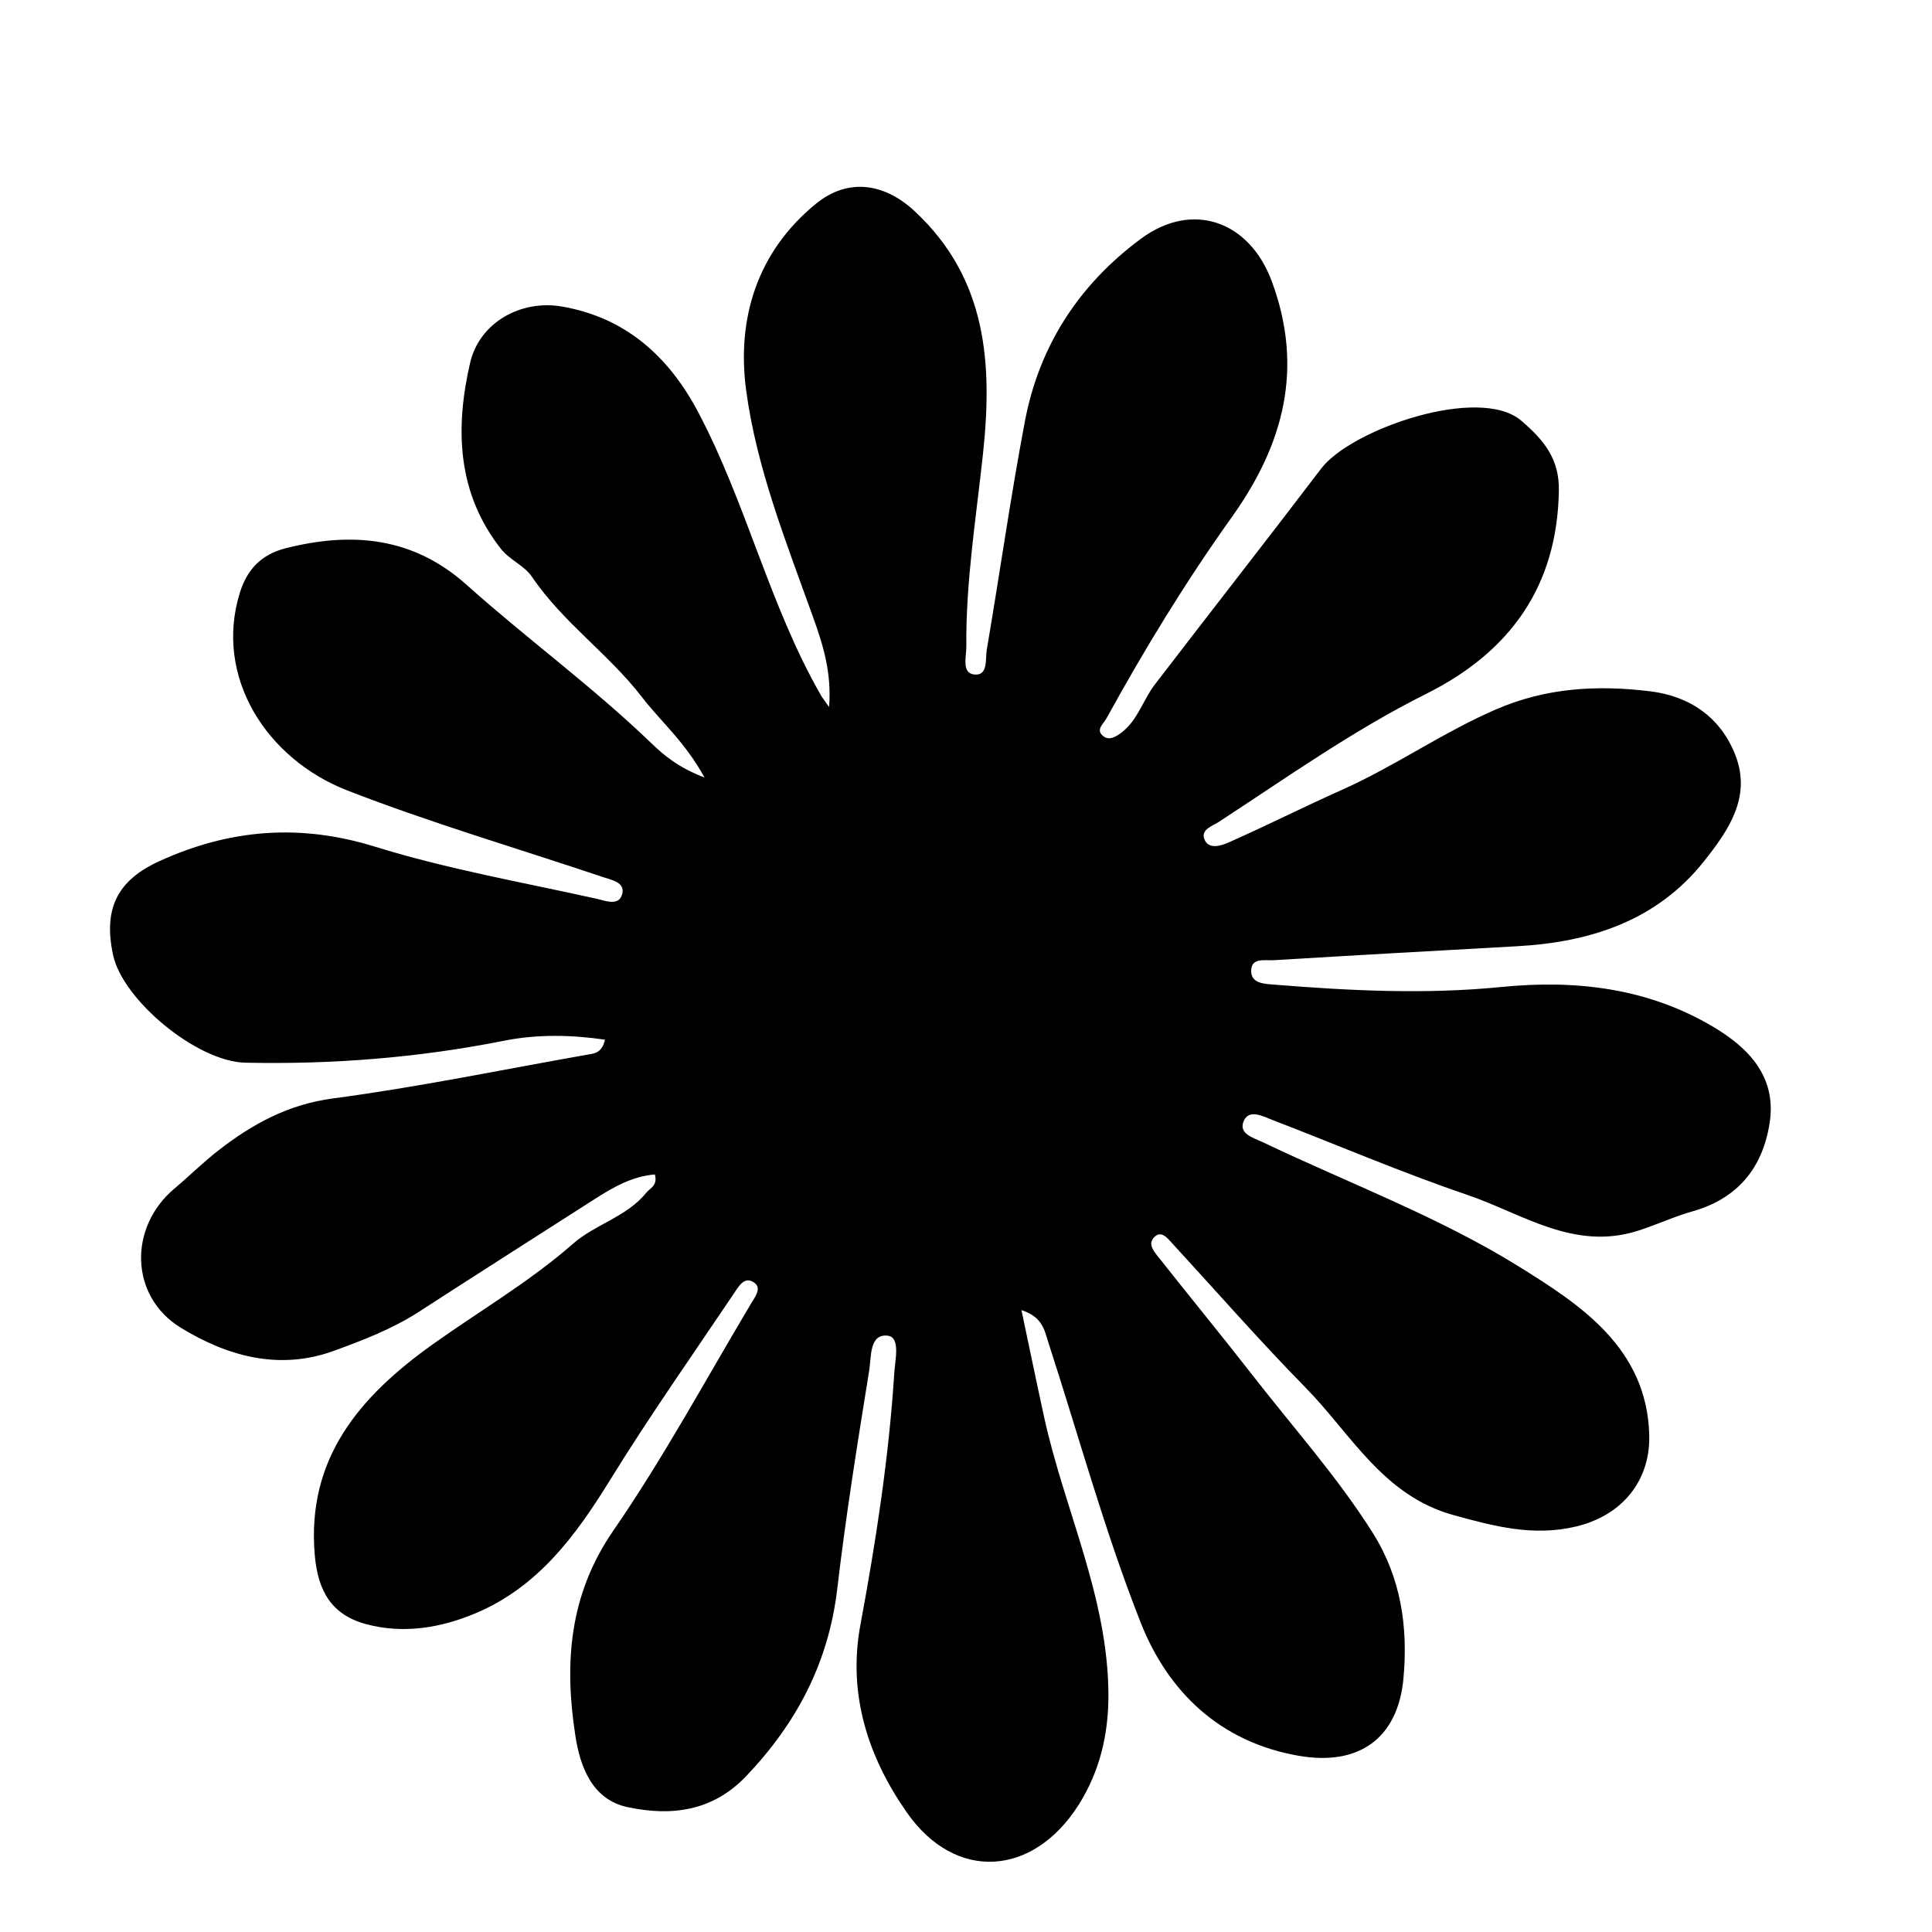 <?xml version="1.0" encoding="iso-8859-1"?>
<!-- Generator: Adobe Illustrator 16.0.0, SVG Export Plug-In . SVG Version: 6.00 Build 0)  -->
<!DOCTYPE svg PUBLIC "-//W3C//DTD SVG 1.1//EN" "http://www.w3.org/Graphics/SVG/1.1/DTD/svg11.dtd">
<svg version="1.1" id="Layer_1" xmlns="http://www.w3.org/2000/svg" xmlns:xlink="http://www.w3.org/1999/xlink" x="0px" y="0px"
	 width="300px" height="300px" viewBox="0 0 300 300" style="enable-background:new 0 0 300 300;" xml:space="preserve">
<g>
	<g>
		<path style="fill:none;" d="M151,301c-48.833,0-97.667-0.034-146.5,0.083c-2.982,0.008-3.584-0.601-3.582-3.583
			c0.099-97.667,0.099-195.333,0-293C0.916,1.519,1.518,0.915,4.5,0.918c97.667,0.1,195.333,0.1,293,0
			c2.981-0.003,3.585,0.6,3.582,3.582c-0.1,97.666-0.1,195.333,0,293c0.003,2.981-0.599,3.591-3.582,3.583
			C248.667,300.966,199.833,301,151,301z M101.685,182.367c0.47,1.75-0.725,2.097-1.31,2.822c-3.034,3.766-7.918,4.886-11.413,7.952
			c-6.774,5.942-14.555,10.451-21.842,15.66c-11.158,7.976-19.532,17.577-18.242,32.639c0.483,5.633,2.623,9.32,7.997,10.761
			c5.765,1.545,11.572,0.588,17.012-1.711c9.657-4.079,15.494-11.997,20.822-20.632c6.113-9.906,12.819-19.449,19.326-29.11
			c0.682-1.012,1.587-2.656,3.096-1.572c1.187,0.852,0.124,2.191-0.436,3.128c-7.072,11.846-13.644,24.04-21.458,35.376
			c-6.924,10.044-7.621,20.712-5.882,31.901c0.731,4.699,2.562,9.855,8.115,11.034c6.75,1.433,13.17,0.678,18.419-4.835
			c7.838-8.231,12.785-17.648,14.125-29.079c1.331-11.355,3.146-22.658,4.968-33.949c0.327-2.024-0.007-5.717,2.903-5.343
			c1.966,0.253,1.109,3.793,0.979,5.826c-0.841,13.139-2.854,26.135-5.255,39.062c-2.021,10.874,1.256,20.647,7.228,29.171
			c7.554,10.783,19.605,9.899,26.64-1.189c3.303-5.206,4.661-10.984,4.641-17.125c-0.05-15.143-6.842-28.718-9.99-43.139
			c-1.162-5.324-2.262-10.662-3.515-16.582c3.332,1.08,3.581,3.188,4.171,5.001c4.724,14.527,8.746,29.329,14.341,43.511
			c4.244,10.756,12.307,18.541,24.473,20.682c9.438,1.66,15.48-2.713,16.334-12.011c0.732-7.976-0.386-15.634-4.75-22.563
			c-5.428-8.619-12.216-16.206-18.45-24.212c-4.907-6.304-9.981-12.478-14.934-18.747c-0.689-0.872-1.646-2.032-0.468-3.081
			c0.973-0.867,1.796,0.071,2.479,0.812c6.961,7.569,13.736,15.32,20.935,22.656c7.068,7.204,12.008,16.757,22.952,19.78
			c6.354,1.755,12.43,3.356,19.043,1.773c7.117-1.703,11.552-7.062,11.359-14.229c-0.364-13.519-10.777-20.24-20.102-26.051
			c-12.487-7.78-26.556-13.019-39.921-19.4c-1.404-0.67-3.805-1.283-2.95-3.275c0.823-1.92,2.942-0.755,4.426-0.185
			c10.095,3.883,20.053,8.163,30.283,11.642c8.545,2.905,16.544,8.75,26.519,5.571c2.862-0.913,5.577-2.192,8.44-3.001
			c7.078-1.996,10.948-6.811,12.008-13.791c1.091-7.188-3.363-11.679-8.854-14.921c-10.114-5.971-21.243-7.288-32.792-6.136
			c-11.794,1.177-23.585,0.584-35.362-0.371c-1.462-0.118-3.464-0.172-3.508-2.048c-0.051-2.207,2.117-1.657,3.461-1.738
			c12.62-0.765,25.243-1.47,37.867-2.172c11.4-0.634,21.699-3.987,29.012-13.224c3.668-4.633,7.387-9.853,4.871-16.388
			c-2.293-5.958-7.138-9.235-13.3-9.979c-8.145-0.982-16.069-0.581-23.948,2.839c-8.294,3.6-15.658,8.81-23.871,12.471
			c-5.916,2.637-11.704,5.562-17.626,8.185c-1.065,0.472-2.924,1.091-3.644-0.329c-0.837-1.649,1.113-2.205,2.102-2.849
			c10.588-6.899,20.897-14.241,32.254-19.914c12.979-6.484,20.364-16.649,20.601-31.576c0.077-4.887-2.271-7.777-5.819-10.826
			c-6.537-5.618-26.461,1.336-31.076,7.403c-8.547,11.238-17.26,22.35-25.849,33.557c-1.81,2.362-2.618,5.448-5.053,7.36
			c-0.874,0.686-2.107,1.531-3.137,0.485c-0.908-0.924,0.23-1.765,0.685-2.591c5.917-10.768,12.321-21.249,19.454-31.239
			c8.06-11.288,11.23-23.1,6.22-36.628c-3.475-9.382-12.326-12.526-20.306-6.625c-9.638,7.127-15.809,16.622-18.036,28.372
			c-2.231,11.769-3.896,23.644-5.918,35.454c-0.247,1.442,0.26,4.14-2,3.839c-1.937-0.258-1.158-2.789-1.173-4.333
			c-0.095-10.021,1.507-19.907,2.576-29.831c1.515-14.051,0.664-27.305-10.625-37.791c-4.689-4.355-10.342-5.177-15.296-1.138
			c-9.197,7.5-12.332,17.922-10.841,29.006c1.63,12.123,6.254,23.652,10.389,35.192c1.537,4.287,2.906,8.577,2.483,13.951
			c-0.738-1.057-1.041-1.425-1.274-1.833c-7.986-13.93-11.561-29.771-19.037-43.925c-4.583-8.679-11.26-14.695-21.133-16.42
			c-6.417-1.121-12.853,2.473-14.302,8.763c-2.334,10.137-2.05,20.204,4.834,28.912c1.304,1.649,3.607,2.555,4.763,4.267
			c4.791,7.092,11.929,11.99,17.098,18.708c2.908,3.78,6.673,6.928,9.714,12.488c-4.12-1.6-6.286-3.434-8.263-5.338
			c-9.095-8.764-19.311-16.21-28.705-24.61c-8.307-7.43-17.798-8.255-28.06-5.666c-3.732,0.941-6,3.241-7.136,6.932
			c-4.031,13.086,4.172,25.809,16.694,30.681c13.005,5.059,26.446,8.994,39.688,13.449c1.363,0.458,3.478,0.806,2.993,2.646
			c-0.507,1.922-2.613,1.028-3.909,0.739c-11.52-2.568-23.215-4.607-34.456-8.098c-11.692-3.631-22.579-2.72-33.445,2.214
			c-6.603,2.998-8.775,7.395-7.255,14.563c1.495,7.053,13.045,16.6,20.538,16.76c13.514,0.288,26.91-0.769,40.201-3.413
			c5.109-1.017,10.364-0.932,15.656-0.161c-0.499,2.184-1.784,2.156-2.881,2.351c-13.106,2.32-26.163,5.021-39.346,6.771
			c-6.997,0.928-12.552,3.991-17.834,8.1c-2.363,1.837-4.496,3.967-6.792,5.894c-7.165,6.015-6.959,16.749,0.981,21.612
			c7.248,4.44,15.307,6.685,23.797,3.58c4.518-1.652,9.047-3.382,13.146-6.032c9.071-5.867,18.183-11.671,27.282-17.495
			C95.199,184.361,98.162,182.653,101.685,182.367z"/>
		<path style="fill-rule:evenodd;clip-rule:evenodd;" d="M101.685,182.367c-3.523,0.286-6.485,1.994-9.389,3.854
			c-9.099,5.824-18.211,11.628-27.282,17.495c-4.099,2.65-8.628,4.38-13.146,6.032c-8.49,3.104-16.549,0.86-23.797-3.58
			c-7.94-4.863-8.146-15.598-0.981-21.612c2.296-1.927,4.429-4.057,6.792-5.894c5.282-4.108,10.837-7.172,17.834-8.1
			c13.183-1.75,26.239-4.45,39.346-6.771c1.098-0.194,2.382-0.167,2.881-2.351c-5.292-0.771-10.547-0.855-15.656,0.161
			c-13.291,2.645-26.687,3.701-40.201,3.413c-7.492-0.16-19.042-9.707-20.538-16.76c-1.52-7.169,0.653-11.565,7.255-14.563
			c10.866-4.934,21.752-5.845,33.445-2.214c11.241,3.49,22.936,5.529,34.456,8.098c1.295,0.289,3.402,1.183,3.909-0.739
			c0.485-1.841-1.629-2.188-2.993-2.646c-13.242-4.455-26.683-8.391-39.688-13.449c-12.522-4.872-20.726-17.595-16.694-30.681
			c1.137-3.69,3.404-5.99,7.136-6.932c10.262-2.589,19.753-1.764,28.06,5.666c9.394,8.4,19.61,15.847,28.705,24.61
			c1.977,1.904,4.143,3.738,8.263,5.338c-3.041-5.561-6.806-8.708-9.714-12.488c-5.169-6.718-12.307-11.616-17.098-18.708
			c-1.156-1.712-3.459-2.617-4.763-4.267c-6.884-8.708-7.168-18.775-4.834-28.912c1.449-6.29,7.885-9.884,14.302-8.763
			c9.873,1.725,16.549,7.741,21.133,16.42c7.477,14.154,11.051,29.995,19.037,43.925c0.234,0.408,0.536,0.776,1.274,1.833
			c0.422-5.374-0.947-9.664-2.483-13.951c-4.135-11.54-8.758-23.069-10.389-35.192c-1.491-11.084,1.644-21.506,10.841-29.006
			c4.954-4.039,10.607-3.218,15.296,1.138c11.29,10.486,12.14,23.74,10.625,37.791c-1.069,9.924-2.671,19.811-2.576,29.831
			c0.015,1.544-0.764,4.075,1.173,4.333c2.26,0.301,1.753-2.396,2-3.839c2.021-11.811,3.687-23.686,5.918-35.454
			c2.228-11.75,8.398-21.245,18.036-28.372c7.979-5.901,16.831-2.757,20.306,6.625c5.011,13.528,1.84,25.34-6.22,36.628
			c-7.133,9.99-13.537,20.472-19.454,31.239c-0.454,0.826-1.593,1.667-0.685,2.591c1.029,1.046,2.263,0.2,3.137-0.485
			c2.435-1.912,3.243-4.998,5.053-7.36c8.589-11.207,17.302-22.318,25.849-33.557c4.615-6.067,24.539-13.021,31.076-7.403
			c3.548,3.049,5.896,5.939,5.819,10.826c-0.236,14.927-7.621,25.092-20.601,31.576c-11.356,5.673-21.666,13.015-32.254,19.914
			c-0.988,0.644-2.938,1.199-2.102,2.849c0.72,1.42,2.578,0.801,3.644,0.329c5.922-2.623,11.71-5.548,17.626-8.185
			c8.213-3.661,15.577-8.871,23.871-12.471c7.879-3.42,15.804-3.821,23.948-2.839c6.162,0.744,11.007,4.021,13.3,9.979
			c2.516,6.535-1.203,11.755-4.871,16.388c-7.312,9.236-17.611,12.59-29.012,13.224c-12.624,0.702-25.247,1.407-37.867,2.172
			c-1.344,0.081-3.512-0.469-3.461,1.738c0.044,1.876,2.046,1.93,3.508,2.048c11.777,0.955,23.568,1.548,35.362,0.371
			c11.549-1.152,22.678,0.165,32.792,6.136c5.491,3.242,9.945,7.732,8.854,14.921c-1.06,6.98-4.93,11.795-12.008,13.791
			c-2.863,0.809-5.578,2.088-8.44,3.001c-9.975,3.179-17.974-2.666-26.519-5.571c-10.23-3.479-20.188-7.759-30.283-11.642
			c-1.483-0.57-3.603-1.735-4.426,0.185c-0.854,1.992,1.546,2.605,2.95,3.275c13.365,6.382,27.434,11.62,39.921,19.4
			c9.324,5.811,19.737,12.532,20.102,26.051c0.192,7.168-4.242,12.526-11.359,14.229c-6.613,1.583-12.689-0.019-19.043-1.773
			c-10.944-3.023-15.884-12.576-22.952-19.78c-7.198-7.336-13.974-15.087-20.935-22.656c-0.683-0.741-1.506-1.68-2.479-0.812
			c-1.178,1.049-0.222,2.209,0.468,3.081c4.952,6.27,10.026,12.443,14.934,18.747c6.234,8.006,13.022,15.593,18.45,24.212
			c4.364,6.93,5.482,14.588,4.75,22.563c-0.854,9.298-6.896,13.671-16.334,12.011c-12.166-2.141-20.229-9.926-24.473-20.682
			c-5.595-14.182-9.617-28.983-14.341-43.511c-0.59-1.813-0.839-3.921-4.171-5.001c1.253,5.92,2.353,11.258,3.515,16.582
			c3.148,14.421,9.94,27.996,9.99,43.139c0.021,6.141-1.338,11.919-4.641,17.125c-7.035,11.089-19.086,11.973-26.64,1.189
			c-5.972-8.523-9.249-18.297-7.228-29.171c2.402-12.928,4.415-25.924,5.255-39.062c0.13-2.033,0.987-5.573-0.979-5.826
			c-2.91-0.374-2.576,3.318-2.903,5.343c-1.823,11.291-3.637,22.594-4.968,33.949c-1.339,11.431-6.286,20.848-14.125,29.079
			c-5.249,5.513-11.669,6.268-18.419,4.835c-5.553-1.179-7.384-6.335-8.115-11.034c-1.739-11.189-1.042-21.857,5.882-31.901
			c7.815-11.336,14.387-23.53,21.458-35.376c0.559-0.937,1.623-2.276,0.436-3.128c-1.509-1.084-2.415,0.561-3.096,1.572
			c-6.506,9.661-13.212,19.204-19.326,29.11c-5.329,8.635-11.166,16.553-20.822,20.632c-5.439,2.299-11.247,3.256-17.012,1.711
			c-5.374-1.44-7.514-5.128-7.997-10.761c-1.29-15.062,7.083-24.663,18.242-32.639c7.288-5.209,15.068-9.718,21.842-15.66
			c3.495-3.066,8.379-4.187,11.413-7.952C100.959,184.464,102.154,184.117,101.685,182.367z"/>
	</g>
</g>
</svg>
